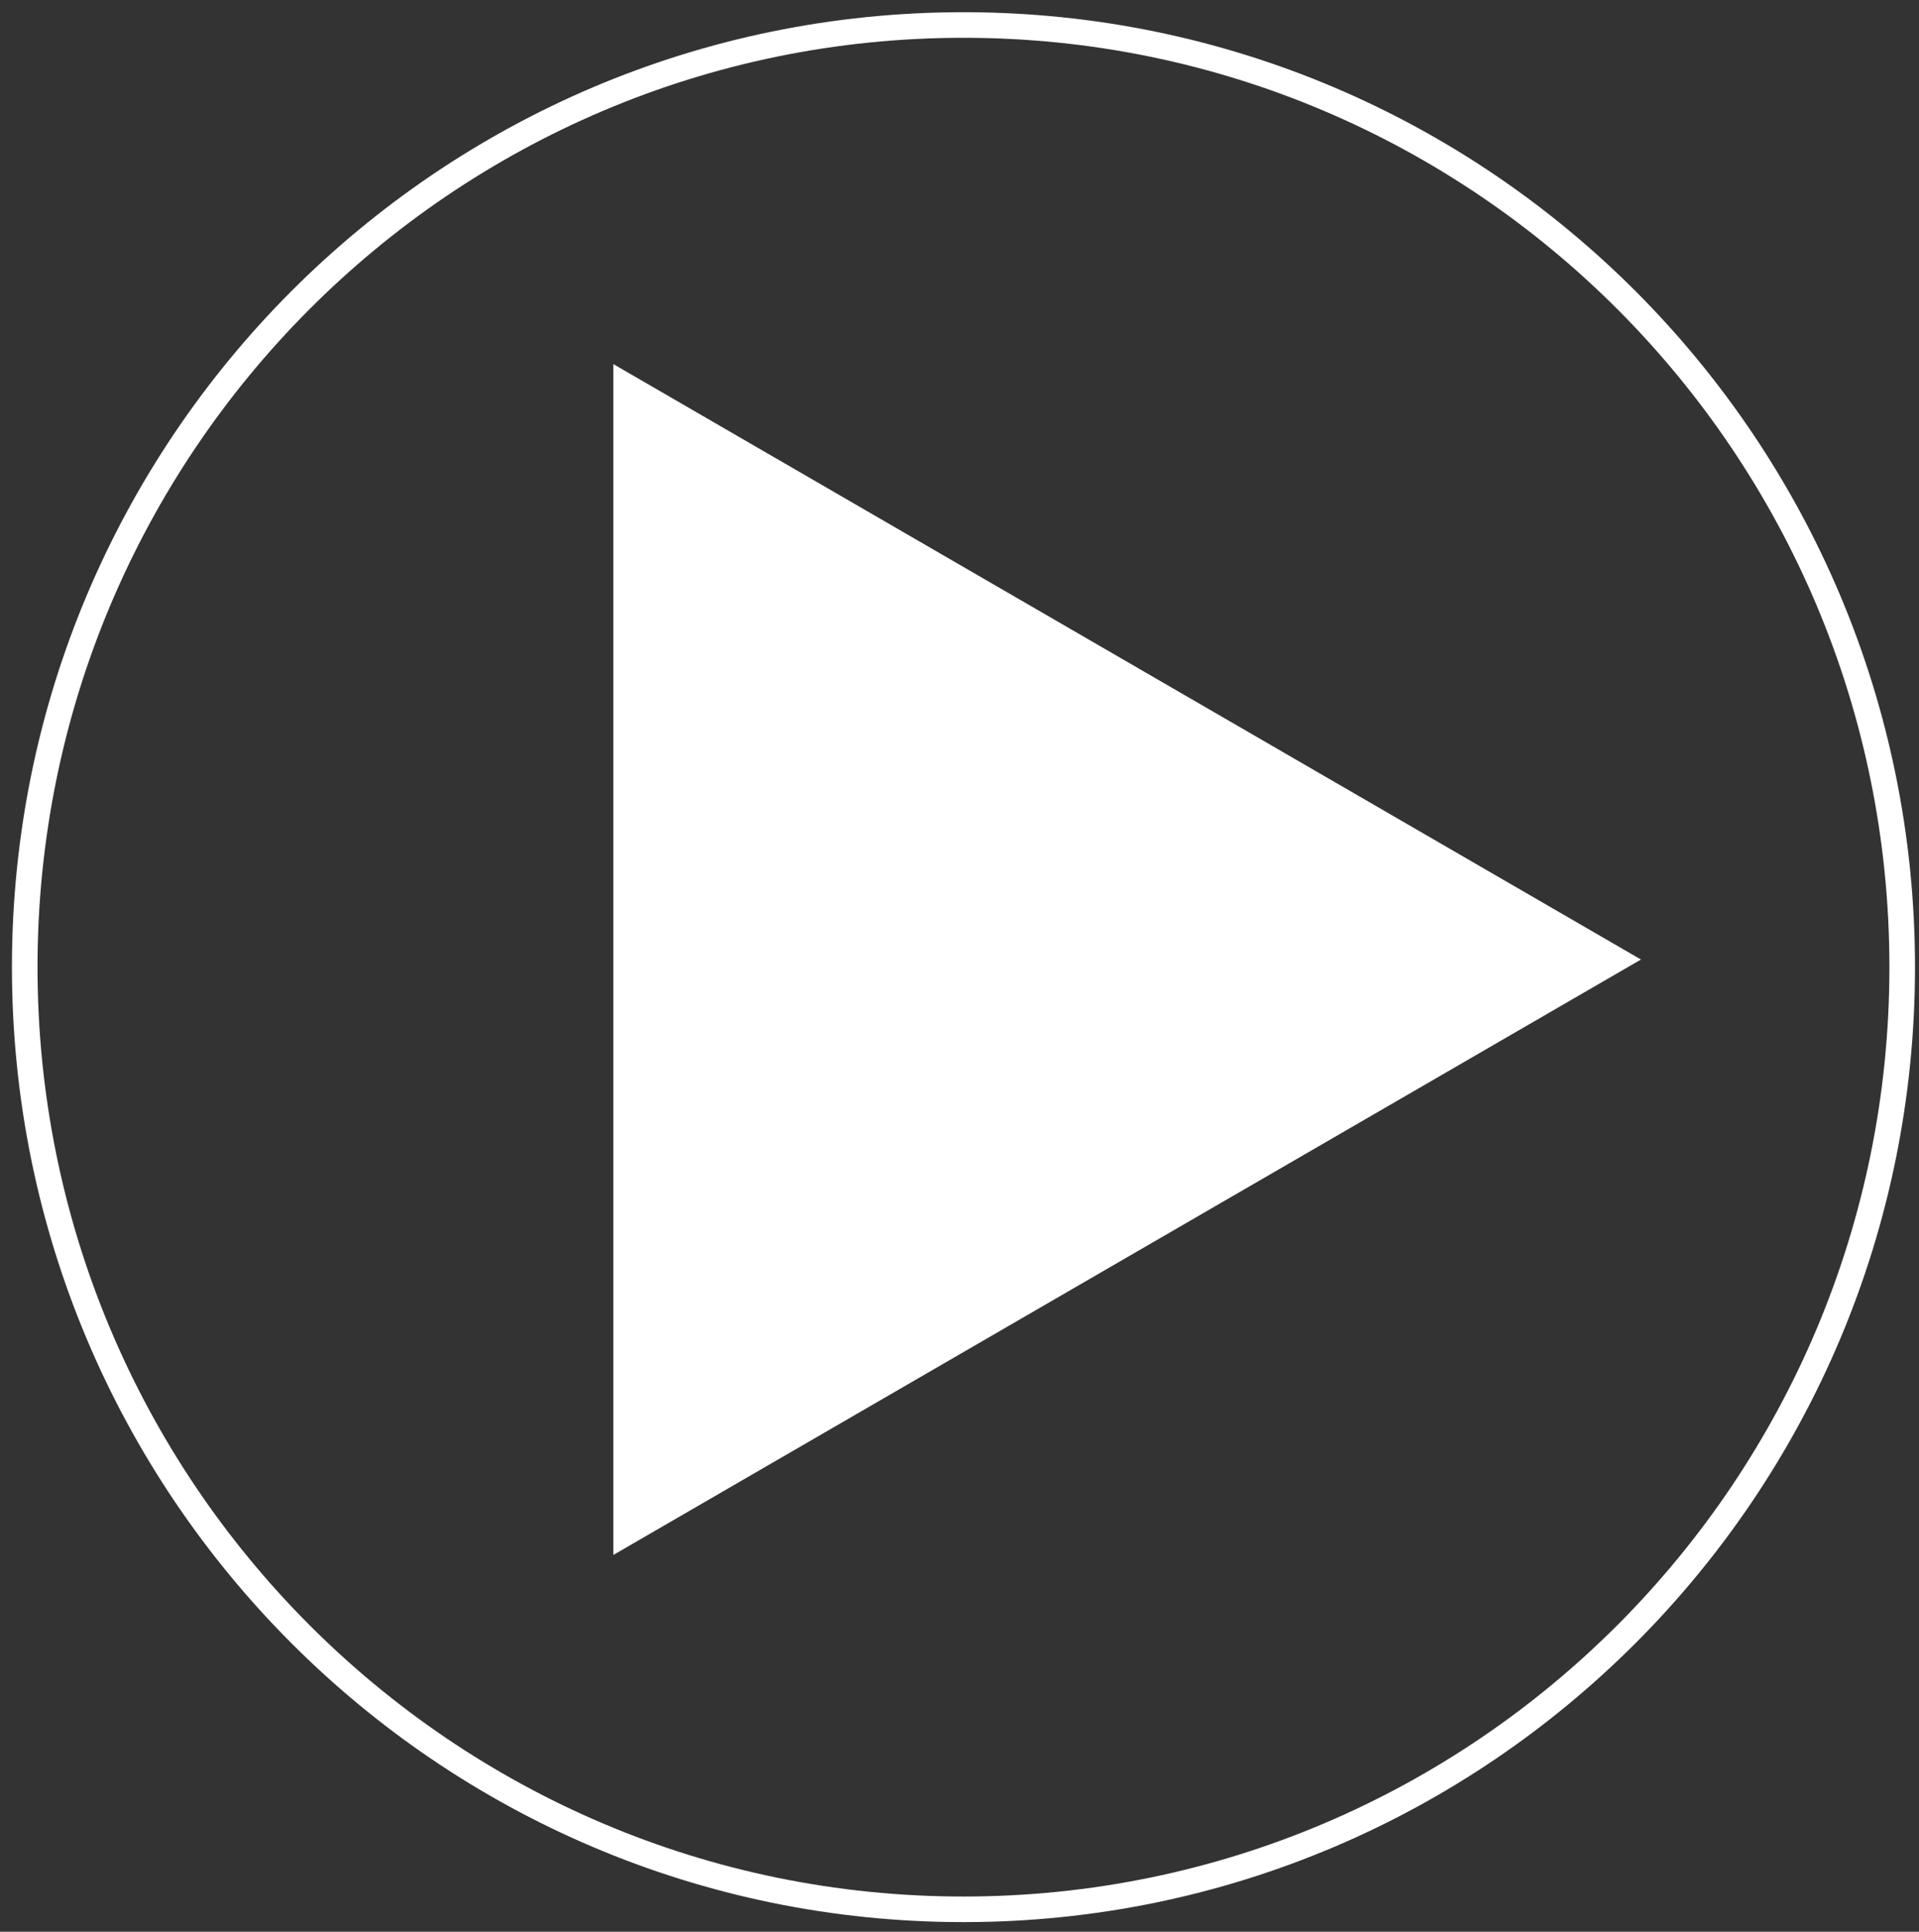 <svg width="150" height="151" viewBox="0 0 150 151" fill="none" xmlns="http://www.w3.org/2000/svg">
<rect x="0" y="0" width="150" height="151" fill="#333333" stroke="none"/>
<path d="M148.687 75.601C148.687 116.278 115.831 149.247 75.31 149.247C34.788 149.247 1.933 116.278 1.933 75.601C1.933 34.923 34.788 1.954 75.31 1.954C115.831 1.954 148.687 34.923 148.687 75.601Z" stroke="white" stroke-width="2"/>
<path d="M128.266 75.004L47.939 121.549L47.939 28.459L128.266 75.004Z" fill="white"/>
</svg>
